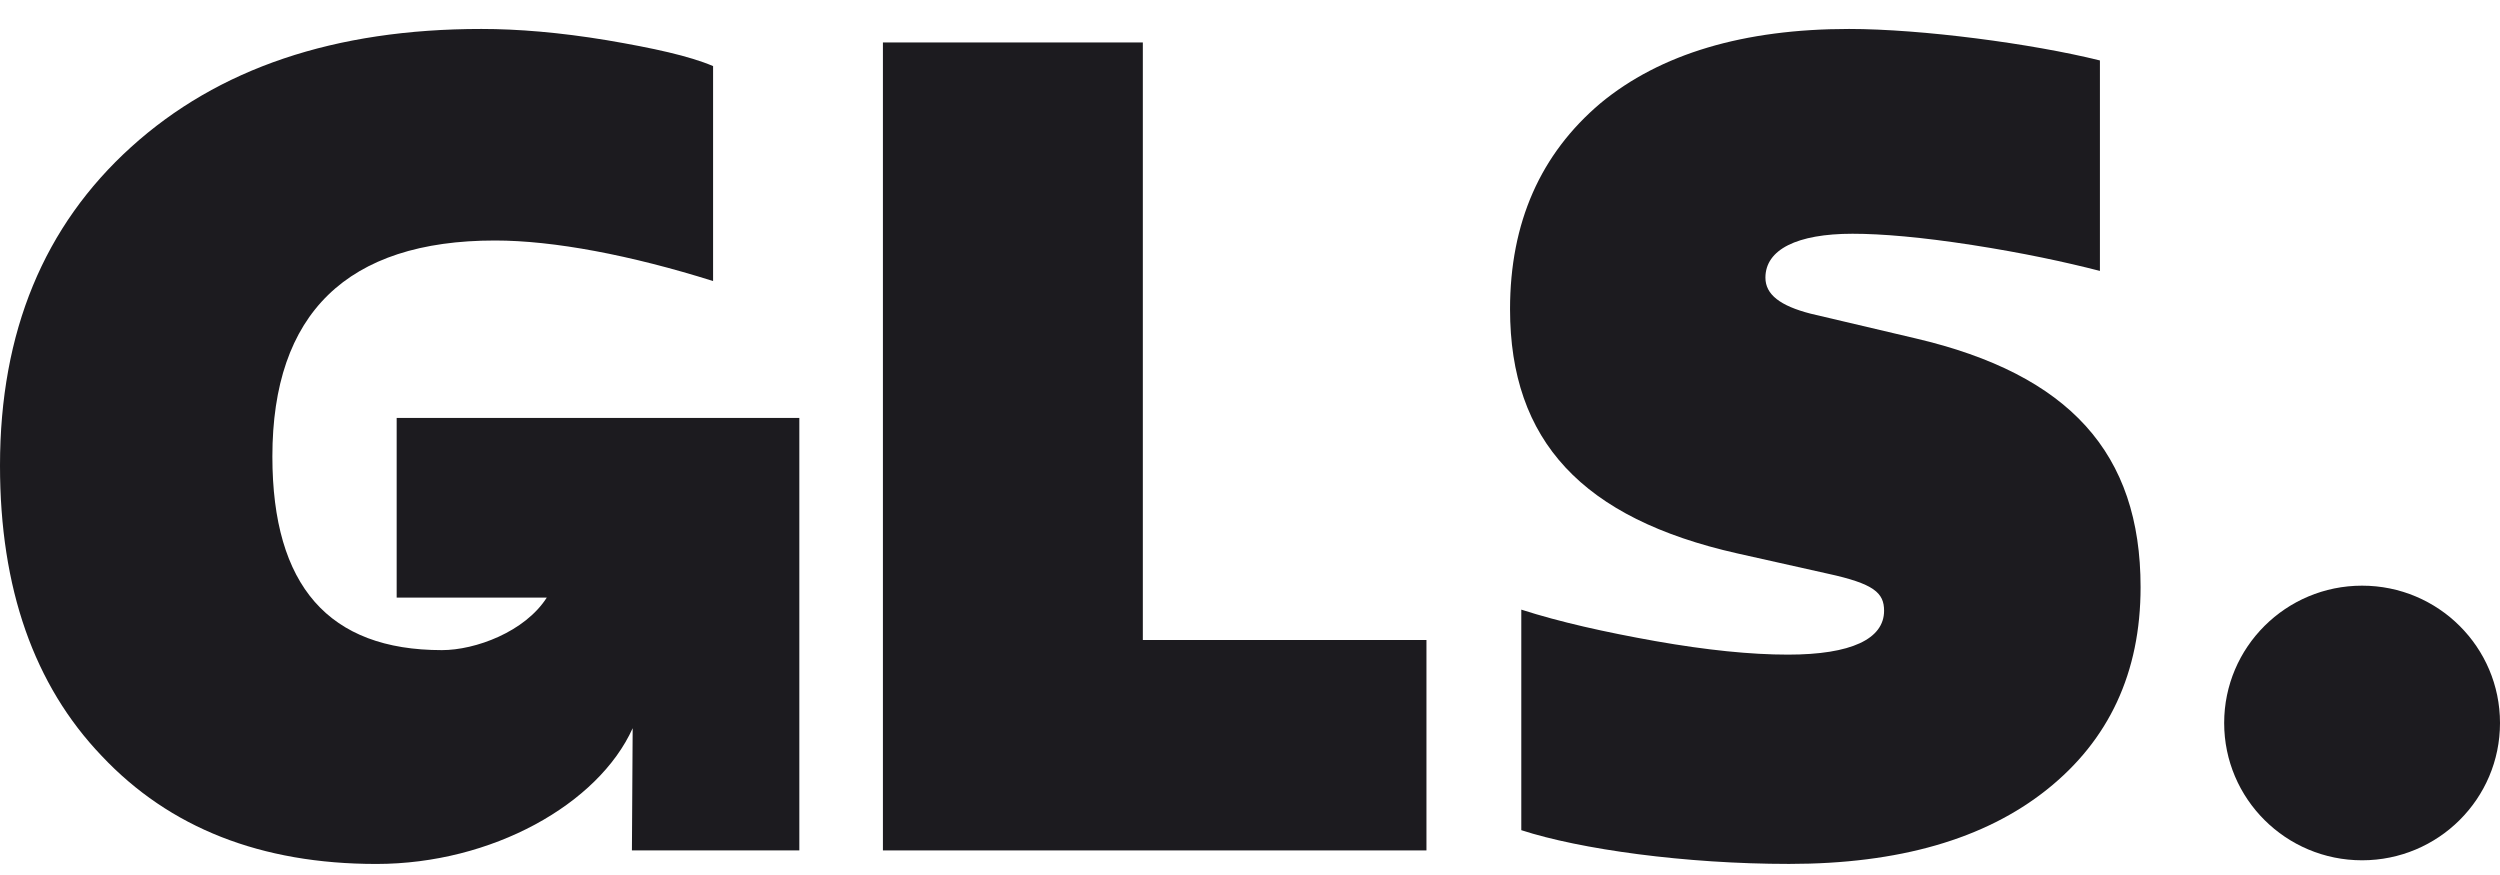 <svg width="60" height="21" viewBox="0 0 60 21" fill="none" xmlns="http://www.w3.org/2000/svg">
<path d="M56.69 20.647C58.518 20.647 60 19.172 60 17.352C60 15.531 58.518 14.056 56.69 14.056C54.862 14.056 53.38 15.531 53.38 17.352C53.38 19.172 54.862 20.647 56.69 20.647Z" fill="#1C1B1F"/>
<path d="M9.52 10.03V14.342H13.123C12.597 15.165 11.41 15.603 10.605 15.603C7.893 15.603 6.537 14.063 6.537 10.957C6.537 7.527 8.327 5.772 11.88 5.772C13.29 5.772 15.135 6.123 17.114 6.745V1.586C16.544 1.343 15.677 1.154 14.565 0.965C13.425 0.776 12.422 0.695 11.554 0.695C8.028 0.695 5.234 1.64 3.146 3.53C1.058 5.421 0 7.96 0 11.174C0 14.117 0.814 16.44 2.441 18.142C4.068 19.87 6.265 20.735 9.031 20.735C11.809 20.735 14.361 19.299 15.184 17.477L15.166 20.41H19.184V10.03H9.52Z" fill="#1C1B1F"/>
<path d="M21.19 20.41V1.019H27.428V15.36H34.235V20.41H21.19Z" fill="#1C1B1F"/>
<path d="M36.511 19.924V14.631C37.434 14.928 38.519 15.171 39.739 15.388C40.96 15.603 42.018 15.711 42.913 15.711C44.431 15.711 45.218 15.334 45.218 14.658C45.218 14.226 44.974 14.009 43.862 13.767L41.692 13.281C37.977 12.443 36.241 10.58 36.241 7.42C36.241 5.34 36.974 3.693 38.411 2.478C39.847 1.289 41.854 0.695 44.377 0.695C46.112 0.695 48.771 1.046 50.398 1.451V6.502C49.557 6.286 48.554 6.07 47.333 5.88C46.113 5.691 45.163 5.61 44.459 5.61C43.13 5.61 42.37 5.988 42.37 6.664C42.37 7.068 42.722 7.339 43.455 7.528L45.977 8.122C49.666 8.986 51.374 10.876 51.374 14.091C51.374 16.143 50.615 17.764 49.123 18.952C47.632 20.14 45.57 20.734 42.939 20.734C40.444 20.734 37.922 20.383 36.511 19.924Z" fill="#1C1B1F"/>
</svg>
